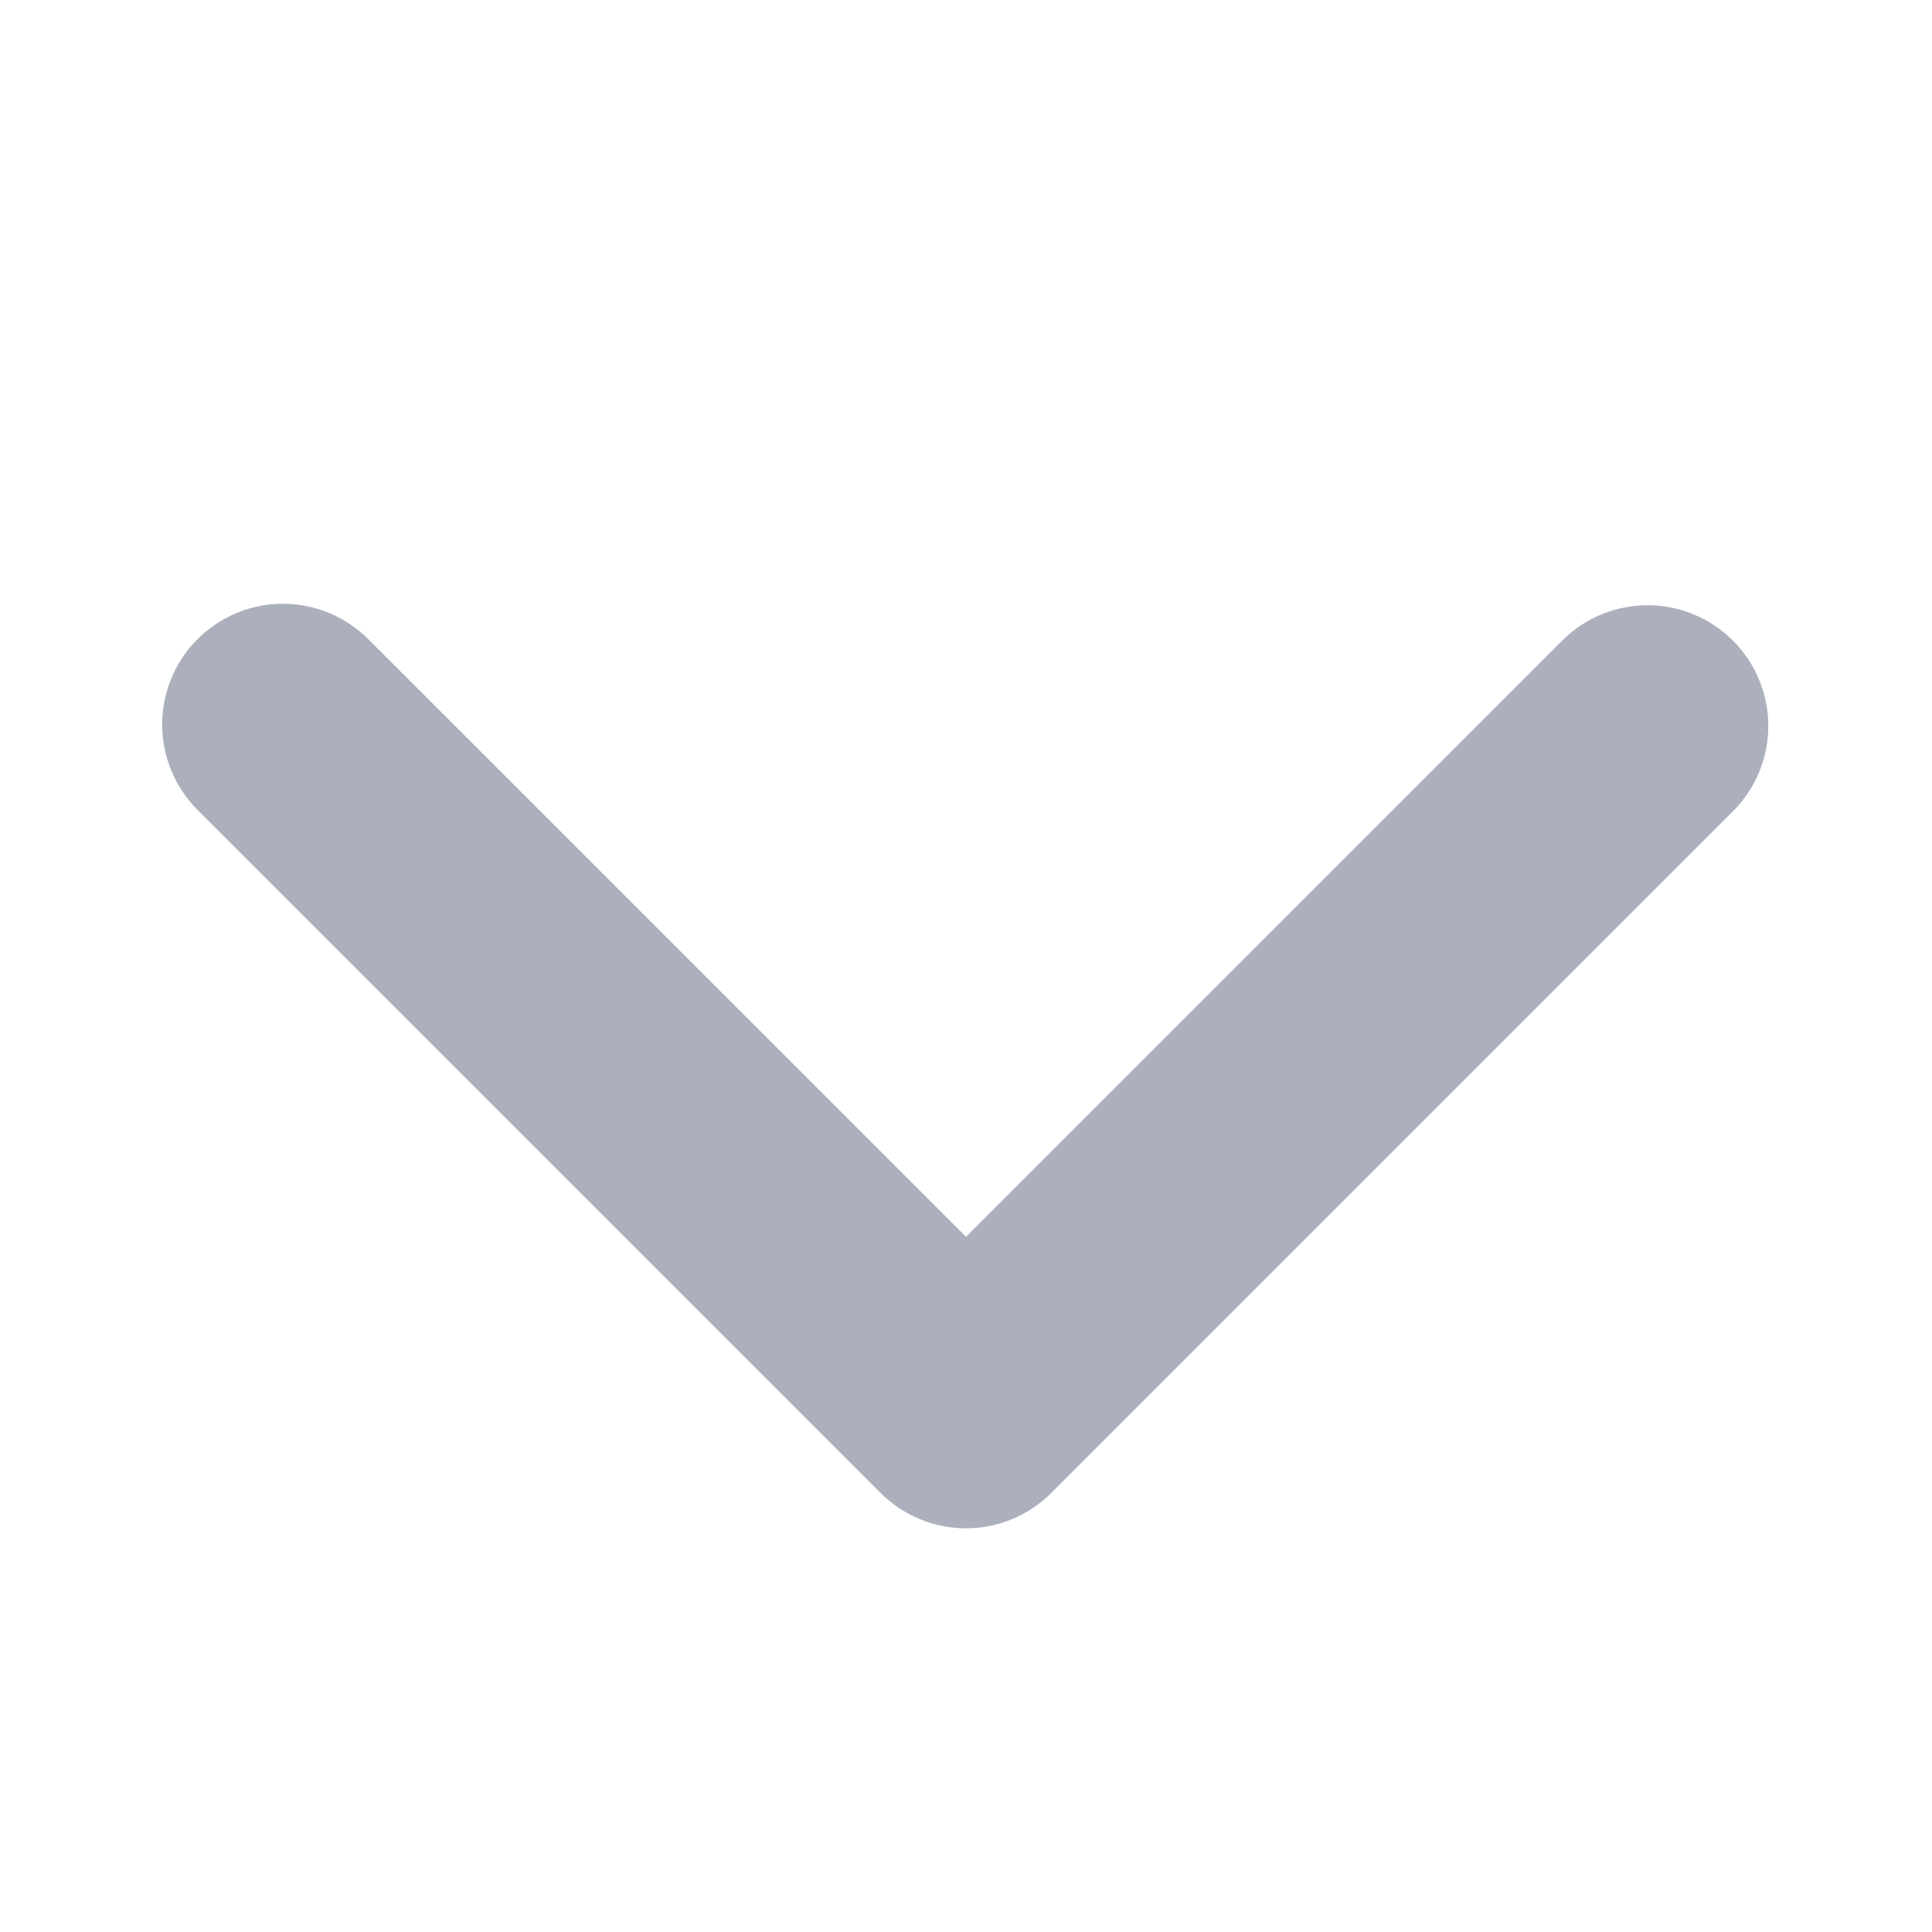 <svg width="18" height="18" viewBox="0 0 18 18" fill="none" xmlns="http://www.w3.org/2000/svg">
<path d="M1.84 5.955C2.051 5.744 2.337 5.625 2.635 5.625C2.934 5.625 3.22 5.744 3.431 5.955L9 11.523L14.568 5.955C14.781 5.75 15.065 5.636 15.36 5.639C15.655 5.641 15.937 5.76 16.145 5.968C16.354 6.177 16.472 6.459 16.475 6.754C16.477 7.049 16.364 7.333 16.159 7.545L9.795 13.909C9.584 14.12 9.298 14.239 9 14.239C8.701 14.239 8.415 14.12 8.204 13.909L1.84 7.545C1.629 7.334 1.511 7.048 1.511 6.75C1.511 6.452 1.629 6.166 1.84 5.955Z" fill="#ACB0BC"/>
</svg>
